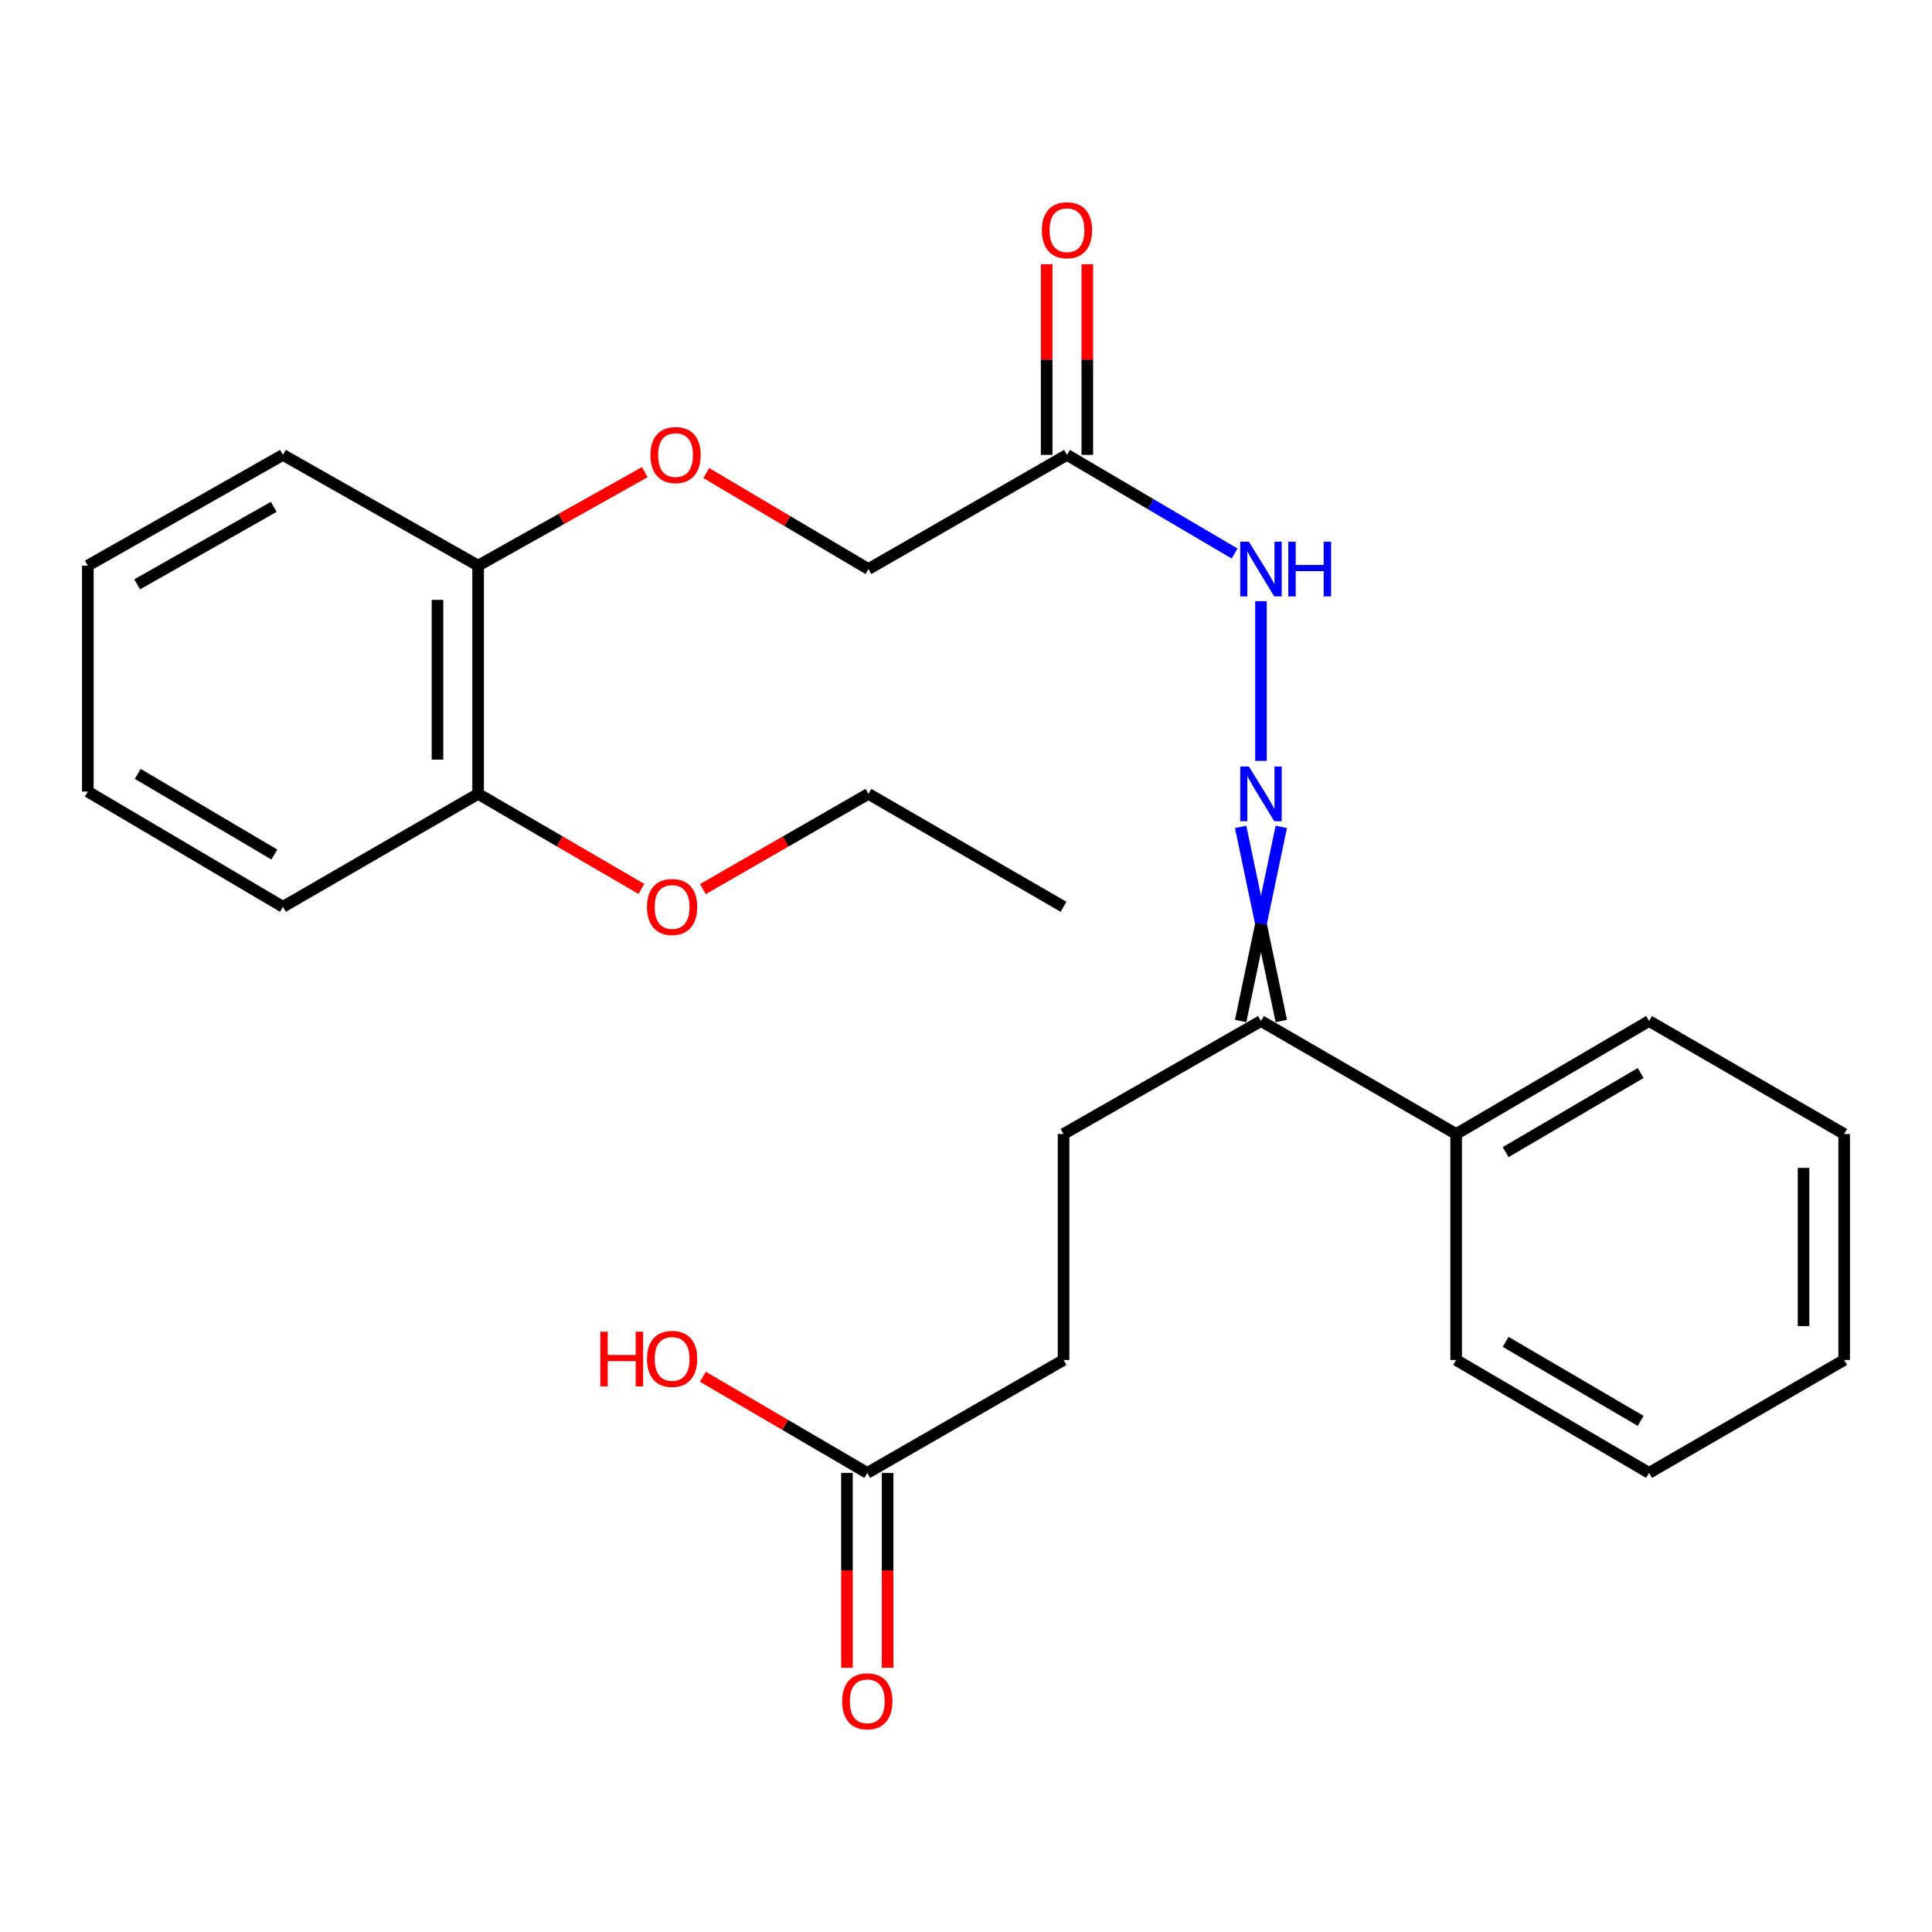 <?xml version='1.0' encoding='iso-8859-1'?>
<svg version='1.1' baseProfile='full'
              xmlns='http://www.w3.org/2000/svg'
                      xmlns:rdkit='http://www.rdkit.org/xml'
                      xmlns:xlink='http://www.w3.org/1999/xlink'
                  xml:space='preserve'
width='1000px' height='1000px' viewBox='0 0 1000 1000'>
<!-- END OF HEADER -->
<rect style='opacity:1.0;fill:#FFFFFF;stroke:none' width='1000' height='1000' x='0' y='0'> </rect>
<path class='bond-1' d='M 652.676,393.834 L 652.676,311.183' style='fill:none;fill-rule:evenodd;stroke:#0000FF;stroke-width:6px;stroke-linecap:butt;stroke-linejoin:miter;stroke-opacity:1' />
<path class='bond-2' d='M 642.157,428.003 L 652.676,478.236' style='fill:none;fill-rule:evenodd;stroke:#0000FF;stroke-width:6px;stroke-linecap:butt;stroke-linejoin:miter;stroke-opacity:1' />
<path class='bond-2' d='M 652.676,478.236 L 663.195,528.47' style='fill:none;fill-rule:evenodd;stroke:#000000;stroke-width:6px;stroke-linecap:butt;stroke-linejoin:miter;stroke-opacity:1' />
<path class='bond-2' d='M 663.195,428.003 L 652.676,478.236' style='fill:none;fill-rule:evenodd;stroke:#0000FF;stroke-width:6px;stroke-linecap:butt;stroke-linejoin:miter;stroke-opacity:1' />
<path class='bond-2' d='M 652.676,478.236 L 642.157,528.47' style='fill:none;fill-rule:evenodd;stroke:#000000;stroke-width:6px;stroke-linecap:butt;stroke-linejoin:miter;stroke-opacity:1' />
<path class='bond-0' d='M 552.267,235.448 L 595.645,260.977' style='fill:none;fill-rule:evenodd;stroke:#000000;stroke-width:6px;stroke-linecap:butt;stroke-linejoin:miter;stroke-opacity:1' />
<path class='bond-0' d='M 595.645,260.977 L 639.023,286.506' style='fill:none;fill-rule:evenodd;stroke:#0000FF;stroke-width:6px;stroke-linecap:butt;stroke-linejoin:miter;stroke-opacity:1' />
<path class='bond-5' d='M 562.786,235.448 L 562.786,186.101' style='fill:none;fill-rule:evenodd;stroke:#000000;stroke-width:6px;stroke-linecap:butt;stroke-linejoin:miter;stroke-opacity:1' />
<path class='bond-5' d='M 562.786,186.101 L 562.786,136.755' style='fill:none;fill-rule:evenodd;stroke:#FF0000;stroke-width:6px;stroke-linecap:butt;stroke-linejoin:miter;stroke-opacity:1' />
<path class='bond-5' d='M 541.748,235.448 L 541.748,186.101' style='fill:none;fill-rule:evenodd;stroke:#000000;stroke-width:6px;stroke-linecap:butt;stroke-linejoin:miter;stroke-opacity:1' />
<path class='bond-5' d='M 541.748,186.101 L 541.748,136.755' style='fill:none;fill-rule:evenodd;stroke:#FF0000;stroke-width:6px;stroke-linecap:butt;stroke-linejoin:miter;stroke-opacity:1' />
<path class='bond-11' d='M 552.267,235.448 L 449.498,294.541' style='fill:none;fill-rule:evenodd;stroke:#000000;stroke-width:6px;stroke-linecap:butt;stroke-linejoin:miter;stroke-opacity:1' />
<path class='bond-8' d='M 652.676,528.47 L 550.502,586.955' style='fill:none;fill-rule:evenodd;stroke:#000000;stroke-width:6px;stroke-linecap:butt;stroke-linejoin:miter;stroke-opacity:1' />
<path class='bond-10' d='M 652.676,528.47 L 753.704,586.955' style='fill:none;fill-rule:evenodd;stroke:#000000;stroke-width:6px;stroke-linecap:butt;stroke-linejoin:miter;stroke-opacity:1' />
<path class='bond-3' d='M 448.901,762.375 L 550.502,703.925' style='fill:none;fill-rule:evenodd;stroke:#000000;stroke-width:6px;stroke-linecap:butt;stroke-linejoin:miter;stroke-opacity:1' />
<path class='bond-7' d='M 438.383,762.375 L 438.383,812.808' style='fill:none;fill-rule:evenodd;stroke:#000000;stroke-width:6px;stroke-linecap:butt;stroke-linejoin:miter;stroke-opacity:1' />
<path class='bond-7' d='M 438.383,812.808 L 438.383,863.241' style='fill:none;fill-rule:evenodd;stroke:#FF0000;stroke-width:6px;stroke-linecap:butt;stroke-linejoin:miter;stroke-opacity:1' />
<path class='bond-7' d='M 459.42,762.375 L 459.42,812.808' style='fill:none;fill-rule:evenodd;stroke:#000000;stroke-width:6px;stroke-linecap:butt;stroke-linejoin:miter;stroke-opacity:1' />
<path class='bond-7' d='M 459.42,812.808 L 459.42,863.241' style='fill:none;fill-rule:evenodd;stroke:#FF0000;stroke-width:6px;stroke-linecap:butt;stroke-linejoin:miter;stroke-opacity:1' />
<path class='bond-13' d='M 448.901,762.375 L 406.356,737.487' style='fill:none;fill-rule:evenodd;stroke:#000000;stroke-width:6px;stroke-linecap:butt;stroke-linejoin:miter;stroke-opacity:1' />
<path class='bond-13' d='M 406.356,737.487 L 363.811,712.599' style='fill:none;fill-rule:evenodd;stroke:#FF0000;stroke-width:6px;stroke-linecap:butt;stroke-linejoin:miter;stroke-opacity:1' />
<path class='bond-4' d='M 365.562,244.86 L 407.53,269.7' style='fill:none;fill-rule:evenodd;stroke:#FF0000;stroke-width:6px;stroke-linecap:butt;stroke-linejoin:miter;stroke-opacity:1' />
<path class='bond-4' d='M 407.53,269.7 L 449.498,294.541' style='fill:none;fill-rule:evenodd;stroke:#000000;stroke-width:6px;stroke-linecap:butt;stroke-linejoin:miter;stroke-opacity:1' />
<path class='bond-6' d='M 333.732,244.383 L 290.604,268.574' style='fill:none;fill-rule:evenodd;stroke:#FF0000;stroke-width:6px;stroke-linecap:butt;stroke-linejoin:miter;stroke-opacity:1' />
<path class='bond-6' d='M 290.604,268.574 L 247.476,292.764' style='fill:none;fill-rule:evenodd;stroke:#000000;stroke-width:6px;stroke-linecap:butt;stroke-linejoin:miter;stroke-opacity:1' />
<path class='bond-9' d='M 247.476,292.764 L 247.476,410.904' style='fill:none;fill-rule:evenodd;stroke:#000000;stroke-width:6px;stroke-linecap:butt;stroke-linejoin:miter;stroke-opacity:1' />
<path class='bond-9' d='M 226.438,310.485 L 226.438,393.183' style='fill:none;fill-rule:evenodd;stroke:#000000;stroke-width:6px;stroke-linecap:butt;stroke-linejoin:miter;stroke-opacity:1' />
<path class='bond-15' d='M 247.476,292.764 L 146.448,235.448' style='fill:none;fill-rule:evenodd;stroke:#000000;stroke-width:6px;stroke-linecap:butt;stroke-linejoin:miter;stroke-opacity:1' />
<path class='bond-12' d='M 550.502,586.955 L 550.502,703.925' style='fill:none;fill-rule:evenodd;stroke:#000000;stroke-width:6px;stroke-linecap:butt;stroke-linejoin:miter;stroke-opacity:1' />
<path class='bond-14' d='M 247.476,410.904 L 289.728,435.504' style='fill:none;fill-rule:evenodd;stroke:#000000;stroke-width:6px;stroke-linecap:butt;stroke-linejoin:miter;stroke-opacity:1' />
<path class='bond-14' d='M 289.728,435.504 L 331.98,460.105' style='fill:none;fill-rule:evenodd;stroke:#FF0000;stroke-width:6px;stroke-linecap:butt;stroke-linejoin:miter;stroke-opacity:1' />
<path class='bond-16' d='M 247.476,410.904 L 146.448,469.365' style='fill:none;fill-rule:evenodd;stroke:#000000;stroke-width:6px;stroke-linecap:butt;stroke-linejoin:miter;stroke-opacity:1' />
<path class='bond-17' d='M 753.704,586.955 L 853.552,528.47' style='fill:none;fill-rule:evenodd;stroke:#000000;stroke-width:6px;stroke-linecap:butt;stroke-linejoin:miter;stroke-opacity:1' />
<path class='bond-17' d='M 779.315,596.335 L 849.208,555.396' style='fill:none;fill-rule:evenodd;stroke:#000000;stroke-width:6px;stroke-linecap:butt;stroke-linejoin:miter;stroke-opacity:1' />
<path class='bond-18' d='M 753.704,586.955 L 753.704,703.925' style='fill:none;fill-rule:evenodd;stroke:#000000;stroke-width:6px;stroke-linecap:butt;stroke-linejoin:miter;stroke-opacity:1' />
<path class='bond-19' d='M 363.816,460.2 L 406.657,435.552' style='fill:none;fill-rule:evenodd;stroke:#FF0000;stroke-width:6px;stroke-linecap:butt;stroke-linejoin:miter;stroke-opacity:1' />
<path class='bond-19' d='M 406.657,435.552 L 449.498,410.904' style='fill:none;fill-rule:evenodd;stroke:#000000;stroke-width:6px;stroke-linecap:butt;stroke-linejoin:miter;stroke-opacity:1' />
<path class='bond-21' d='M 146.448,235.448 L 45.455,292.764' style='fill:none;fill-rule:evenodd;stroke:#000000;stroke-width:6px;stroke-linecap:butt;stroke-linejoin:miter;stroke-opacity:1' />
<path class='bond-21' d='M 141.683,262.342 L 70.987,302.464' style='fill:none;fill-rule:evenodd;stroke:#000000;stroke-width:6px;stroke-linecap:butt;stroke-linejoin:miter;stroke-opacity:1' />
<path class='bond-27' d='M 146.448,469.365 L 45.455,409.723' style='fill:none;fill-rule:evenodd;stroke:#000000;stroke-width:6px;stroke-linecap:butt;stroke-linejoin:miter;stroke-opacity:1' />
<path class='bond-27' d='M 141.997,442.304 L 71.301,400.555' style='fill:none;fill-rule:evenodd;stroke:#000000;stroke-width:6px;stroke-linecap:butt;stroke-linejoin:miter;stroke-opacity:1' />
<path class='bond-24' d='M 853.552,528.47 L 954.545,586.955' style='fill:none;fill-rule:evenodd;stroke:#000000;stroke-width:6px;stroke-linecap:butt;stroke-linejoin:miter;stroke-opacity:1' />
<path class='bond-23' d='M 753.704,703.925 L 853.552,762.375' style='fill:none;fill-rule:evenodd;stroke:#000000;stroke-width:6px;stroke-linecap:butt;stroke-linejoin:miter;stroke-opacity:1' />
<path class='bond-23' d='M 779.31,694.537 L 849.203,735.452' style='fill:none;fill-rule:evenodd;stroke:#000000;stroke-width:6px;stroke-linecap:butt;stroke-linejoin:miter;stroke-opacity:1' />
<path class='bond-20' d='M 449.498,410.904 L 550.502,469.365' style='fill:none;fill-rule:evenodd;stroke:#000000;stroke-width:6px;stroke-linecap:butt;stroke-linejoin:miter;stroke-opacity:1' />
<path class='bond-22' d='M 45.455,292.764 L 45.455,409.723' style='fill:none;fill-rule:evenodd;stroke:#000000;stroke-width:6px;stroke-linecap:butt;stroke-linejoin:miter;stroke-opacity:1' />
<path class='bond-25' d='M 853.552,762.375 L 954.545,703.925' style='fill:none;fill-rule:evenodd;stroke:#000000;stroke-width:6px;stroke-linecap:butt;stroke-linejoin:miter;stroke-opacity:1' />
<path class='bond-26' d='M 954.545,586.955 L 954.545,703.925' style='fill:none;fill-rule:evenodd;stroke:#000000;stroke-width:6px;stroke-linecap:butt;stroke-linejoin:miter;stroke-opacity:1' />
<path class='bond-26' d='M 933.508,604.501 L 933.508,686.38' style='fill:none;fill-rule:evenodd;stroke:#000000;stroke-width:6px;stroke-linecap:butt;stroke-linejoin:miter;stroke-opacity:1' />
<path  class='atom-0' d='M 646.416 396.744
L 655.696 411.744
Q 656.616 413.224, 658.096 415.904
Q 659.576 418.584, 659.656 418.744
L 659.656 396.744
L 663.416 396.744
L 663.416 425.064
L 659.536 425.064
L 649.576 408.664
Q 648.416 406.744, 647.176 404.544
Q 645.976 402.344, 645.616 401.664
L 645.616 425.064
L 641.936 425.064
L 641.936 396.744
L 646.416 396.744
' fill='#0000FF'/>
<path  class='atom-2' d='M 646.416 280.381
L 655.696 295.381
Q 656.616 296.861, 658.096 299.541
Q 659.576 302.221, 659.656 302.381
L 659.656 280.381
L 663.416 280.381
L 663.416 308.701
L 659.536 308.701
L 649.576 292.301
Q 648.416 290.381, 647.176 288.181
Q 645.976 285.981, 645.616 285.301
L 645.616 308.701
L 641.936 308.701
L 641.936 280.381
L 646.416 280.381
' fill='#0000FF'/>
<path  class='atom-2' d='M 666.816 280.381
L 670.656 280.381
L 670.656 292.421
L 685.136 292.421
L 685.136 280.381
L 688.976 280.381
L 688.976 308.701
L 685.136 308.701
L 685.136 295.621
L 670.656 295.621
L 670.656 308.701
L 666.816 308.701
L 666.816 280.381
' fill='#0000FF'/>
<path  class='atom-5' d='M 336.661 235.528
Q 336.661 228.728, 340.021 224.928
Q 343.381 221.128, 349.661 221.128
Q 355.941 221.128, 359.301 224.928
Q 362.661 228.728, 362.661 235.528
Q 362.661 242.408, 359.261 246.328
Q 355.861 250.208, 349.661 250.208
Q 343.421 250.208, 340.021 246.328
Q 336.661 242.448, 336.661 235.528
M 349.661 247.008
Q 353.981 247.008, 356.301 244.128
Q 358.661 241.208, 358.661 235.528
Q 358.661 229.968, 356.301 227.168
Q 353.981 224.328, 349.661 224.328
Q 345.341 224.328, 342.981 227.128
Q 340.661 229.928, 340.661 235.528
Q 340.661 241.248, 342.981 244.128
Q 345.341 247.008, 349.661 247.008
' fill='#FF0000'/>
<path  class='atom-6' d='M 539.267 119.166
Q 539.267 112.366, 542.627 108.566
Q 545.987 104.766, 552.267 104.766
Q 558.547 104.766, 561.907 108.566
Q 565.267 112.366, 565.267 119.166
Q 565.267 126.046, 561.867 129.966
Q 558.467 133.846, 552.267 133.846
Q 546.027 133.846, 542.627 129.966
Q 539.267 126.086, 539.267 119.166
M 552.267 130.646
Q 556.587 130.646, 558.907 127.766
Q 561.267 124.846, 561.267 119.166
Q 561.267 113.606, 558.907 110.806
Q 556.587 107.966, 552.267 107.966
Q 547.947 107.966, 545.587 110.766
Q 543.267 113.566, 543.267 119.166
Q 543.267 124.886, 545.587 127.766
Q 547.947 130.646, 552.267 130.646
' fill='#FF0000'/>
<path  class='atom-8' d='M 435.901 880.594
Q 435.901 873.794, 439.261 869.994
Q 442.621 866.194, 448.901 866.194
Q 455.181 866.194, 458.541 869.994
Q 461.901 873.794, 461.901 880.594
Q 461.901 887.474, 458.501 891.394
Q 455.101 895.274, 448.901 895.274
Q 442.661 895.274, 439.261 891.394
Q 435.901 887.514, 435.901 880.594
M 448.901 892.074
Q 453.221 892.074, 455.541 889.194
Q 457.901 886.274, 457.901 880.594
Q 457.901 875.034, 455.541 872.234
Q 453.221 869.394, 448.901 869.394
Q 444.581 869.394, 442.221 872.194
Q 439.901 874.994, 439.901 880.594
Q 439.901 886.314, 442.221 889.194
Q 444.581 892.074, 448.901 892.074
' fill='#FF0000'/>
<path  class='atom-14' d='M 310.725 689.282
L 314.565 689.282
L 314.565 701.322
L 329.045 701.322
L 329.045 689.282
L 332.885 689.282
L 332.885 717.602
L 329.045 717.602
L 329.045 704.522
L 314.565 704.522
L 314.565 717.602
L 310.725 717.602
L 310.725 689.282
' fill='#FF0000'/>
<path  class='atom-14' d='M 334.885 703.362
Q 334.885 696.562, 338.245 692.762
Q 341.605 688.962, 347.885 688.962
Q 354.165 688.962, 357.525 692.762
Q 360.885 696.562, 360.885 703.362
Q 360.885 710.242, 357.485 714.162
Q 354.085 718.042, 347.885 718.042
Q 341.645 718.042, 338.245 714.162
Q 334.885 710.282, 334.885 703.362
M 347.885 714.842
Q 352.205 714.842, 354.525 711.962
Q 356.885 709.042, 356.885 703.362
Q 356.885 697.802, 354.525 695.002
Q 352.205 692.162, 347.885 692.162
Q 343.565 692.162, 341.205 694.962
Q 338.885 697.762, 338.885 703.362
Q 338.885 709.082, 341.205 711.962
Q 343.565 714.842, 347.885 714.842
' fill='#FF0000'/>
<path  class='atom-15' d='M 334.885 469.445
Q 334.885 462.645, 338.245 458.845
Q 341.605 455.045, 347.885 455.045
Q 354.165 455.045, 357.525 458.845
Q 360.885 462.645, 360.885 469.445
Q 360.885 476.325, 357.485 480.245
Q 354.085 484.125, 347.885 484.125
Q 341.645 484.125, 338.245 480.245
Q 334.885 476.365, 334.885 469.445
M 347.885 480.925
Q 352.205 480.925, 354.525 478.045
Q 356.885 475.125, 356.885 469.445
Q 356.885 463.885, 354.525 461.085
Q 352.205 458.245, 347.885 458.245
Q 343.565 458.245, 341.205 461.045
Q 338.885 463.845, 338.885 469.445
Q 338.885 475.165, 341.205 478.045
Q 343.565 480.925, 347.885 480.925
' fill='#FF0000'/>
</svg>
